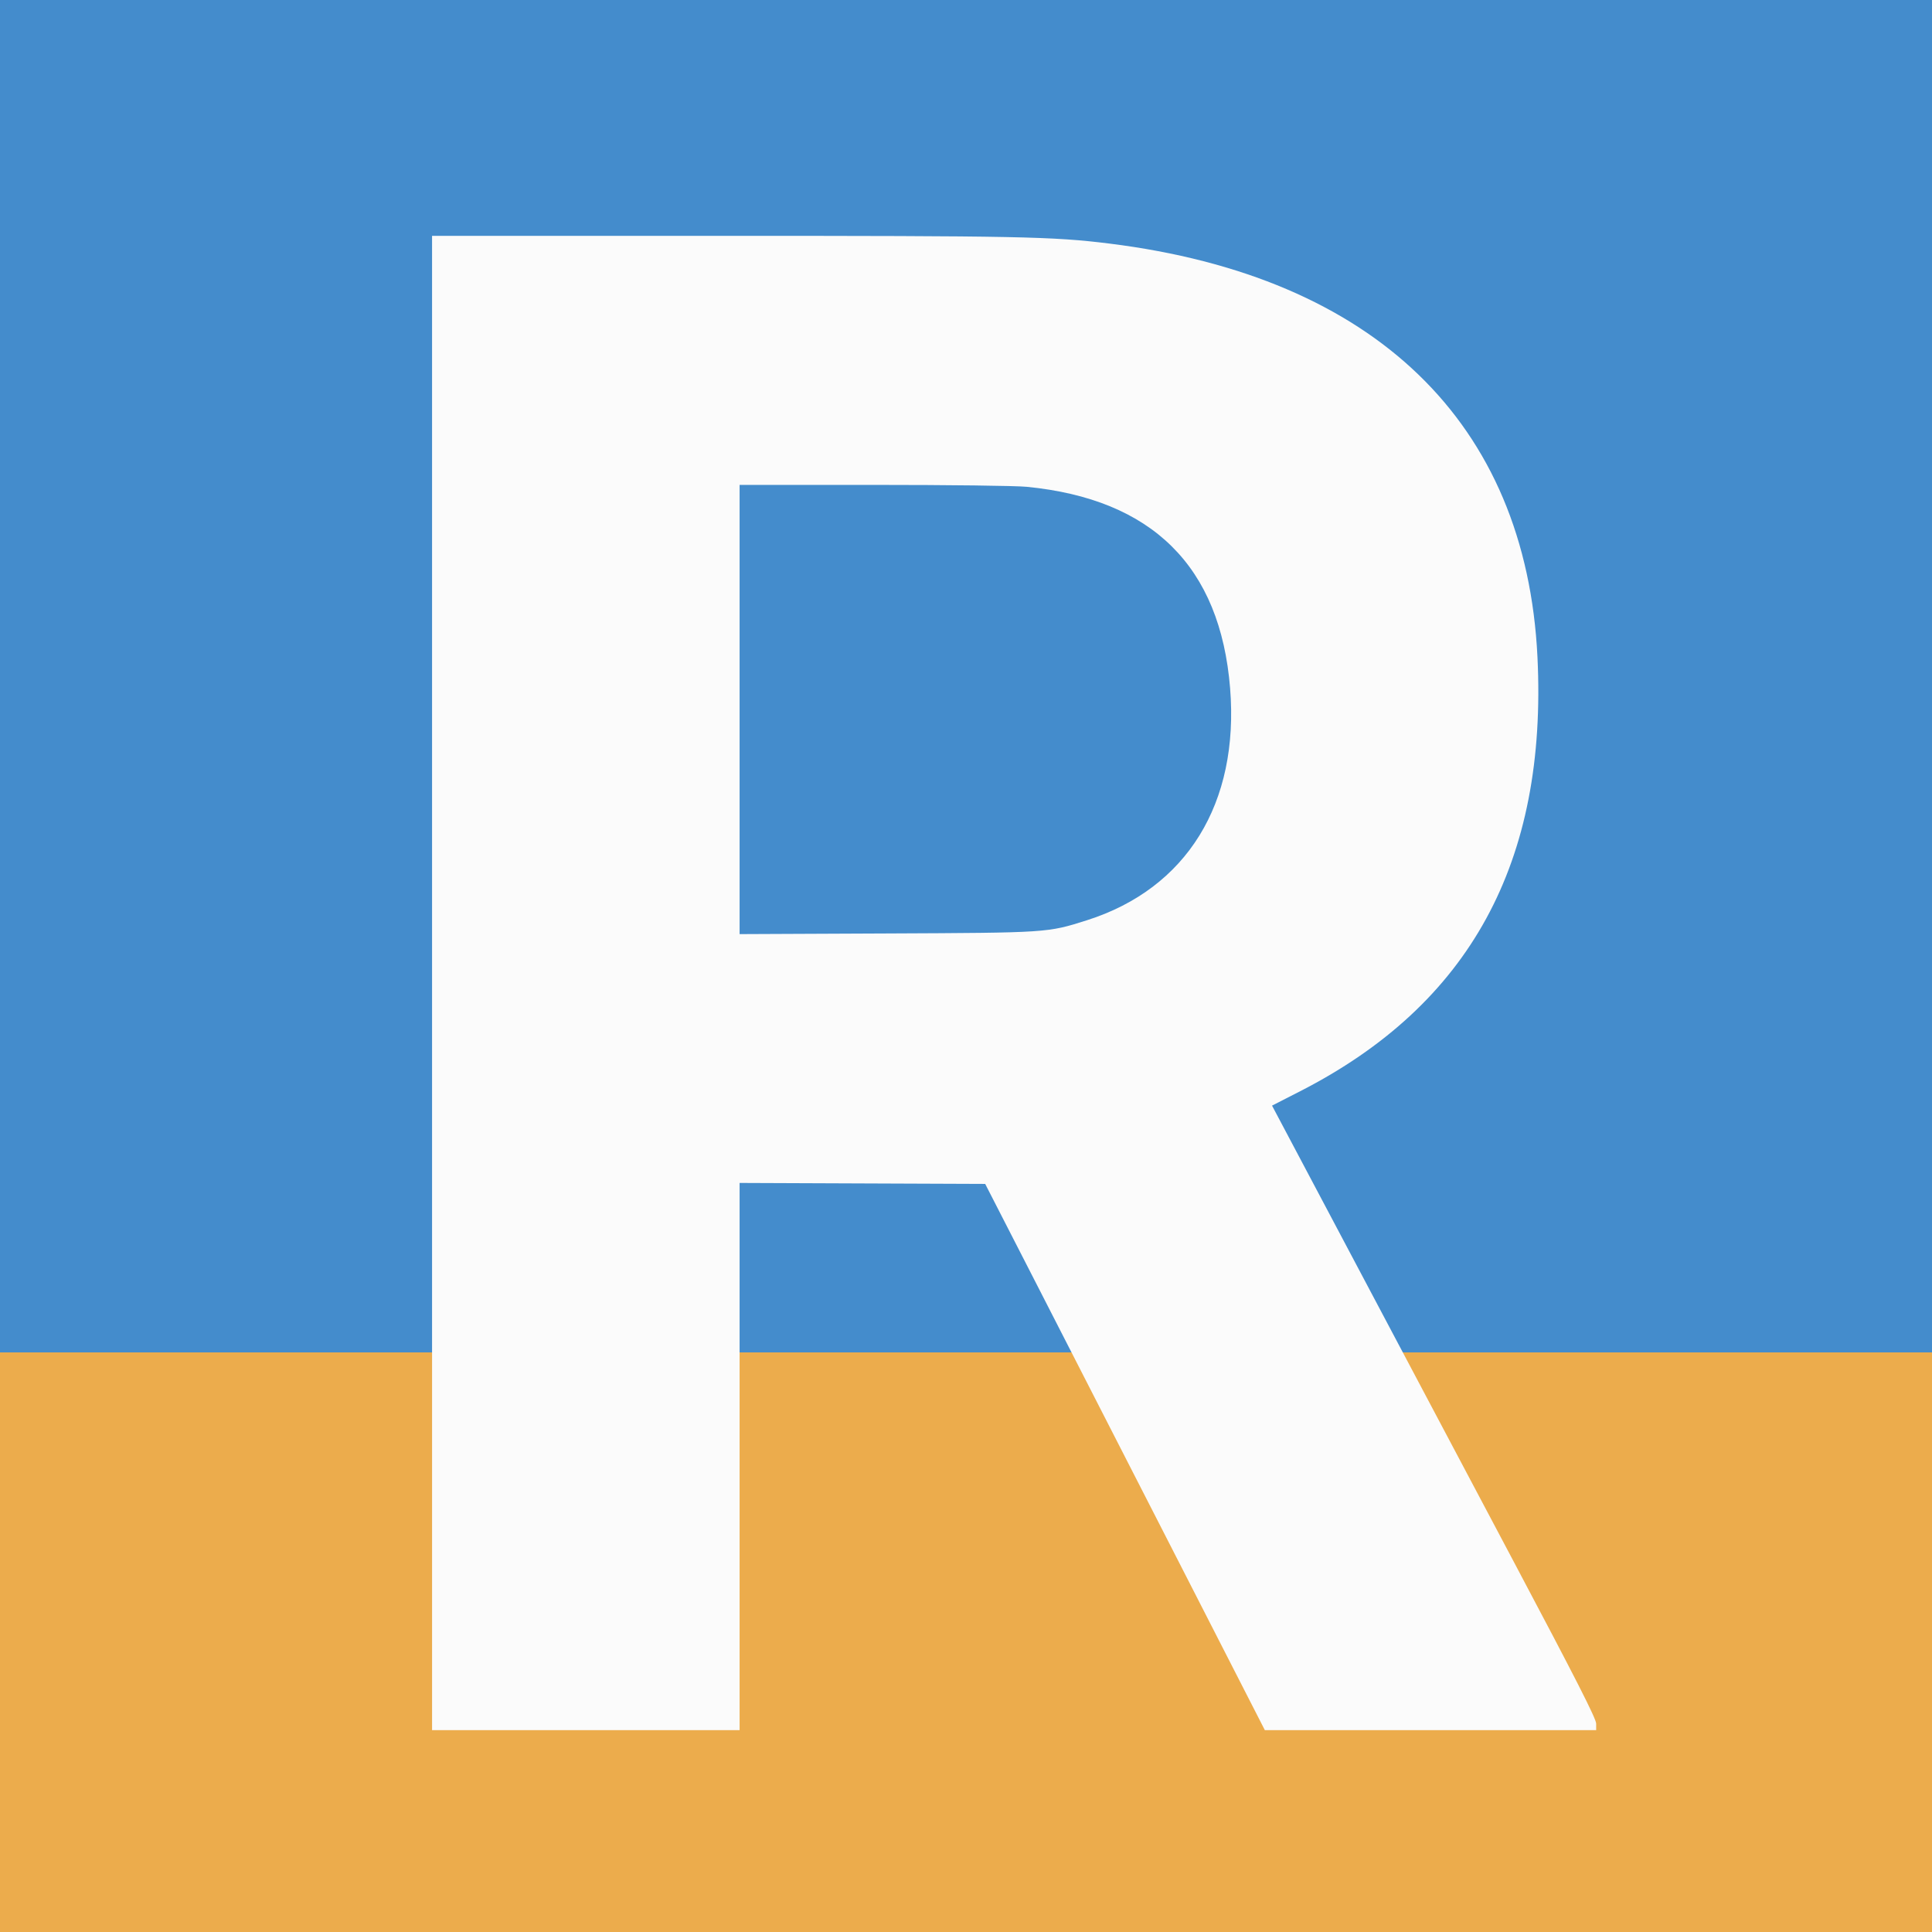 <svg xmlns="http://www.w3.org/2000/svg" version="1.1" xmlns:xlink="http://www.w3.org/1999/xlink" xmlns:svgjs="http://svgjs.dev/svgjs" width="1000" height="1000"><rect width="100%" height="100%" fill="#333333" stroke="none"/><svg xmlns="http://www.w3.org/2000/svg" version="1.1" xmlns:xlink="http://www.w3.org/1999/xlink" xmlns:svgjs="http://svgjs.dev/svgjs" width="1000" height="1000">
  <g>
    <rect width="1000" height="1000" fill="#ffffff"></rect>
    <g transform="matrix(2.5,0,0,2.5,0,0)">
      <svg xmlns="http://www.w3.org/2000/svg" version="1.1" xmlns:xlink="http://www.w3.org/1999/xlink" xmlns:svgjs="http://svgjs.dev/svgjs" width="400" height="400">
        <svg id="SvgjsSvg1013" version="1.1" xmlns="http://www.w3.org/2000/svg" xmlns:xlink="http://www.w3.org/1999/xlink" width="400" height="400" viewBox="0, 0, 400,400">
          <g id="SvgjsG1012">
            <path id="SvgjsPath1011" d="M 0 0 H 400 V 400 H 0 Z" stroke="none" fill="#448ccc" fill-rule="evenodd">
            </path>
            <path id="SvgjsPath1010" d="M 0 280 H 400 V 400 H 0 Z" stroke="none" fill="#ecac4c" fill-rule="evenodd">
            </path>
            <path id="SvgjsPath1009" d="M89.453 203.516 L 89.453 358.203 121.289 358.203 L 153.125 358.203 153.125 301.560 L 153.125 244.916 178.550 245.017 L 203.974 245.117 215.186 266.992 C 221.353 279.023,234.379 304.468,244.134 323.535 L 261.870 358.203 296.169 358.203 L 330.469 358.203 330.469 356.860 C 330.469 355.841,326.351 347.750,313.422 323.364 C 304.046 305.680,288.947 277.192,279.869 260.059 L 263.362 228.906 269.197 225.922 C 304.320 207.960,320.403 178.512,318.314 135.990 C 315.933 87.505,284.598 57.254,229.688 50.429 C 217.914 48.965,211.041 48.828,149.371 48.828 L 89.453 48.828 89.453 203.516 M212.556 100.786 C 238.571 103.327,252.643 117.260,254.681 142.496 C 256.605 166.313,245.689 183.982,225.000 190.541 C 216.851 193.124,216.974 193.116,183.496 193.264 L 153.125 193.399 153.125 146.895 L 153.125 100.391 180.818 100.391 C 196.566 100.391,210.256 100.561,212.556 100.786 " stroke="none" fill="#fbfbfb" fill-rule="evenodd">
            </path>
          </g>
        </svg>
      </svg>
    </g>
  </g>
</svg><style>@media (prefers-color-scheme: light) { :root { filter: contrast(1) brightness(1); } }
@media (prefers-color-scheme: dark) { :root { filter: invert(100%); } }
</style></svg>